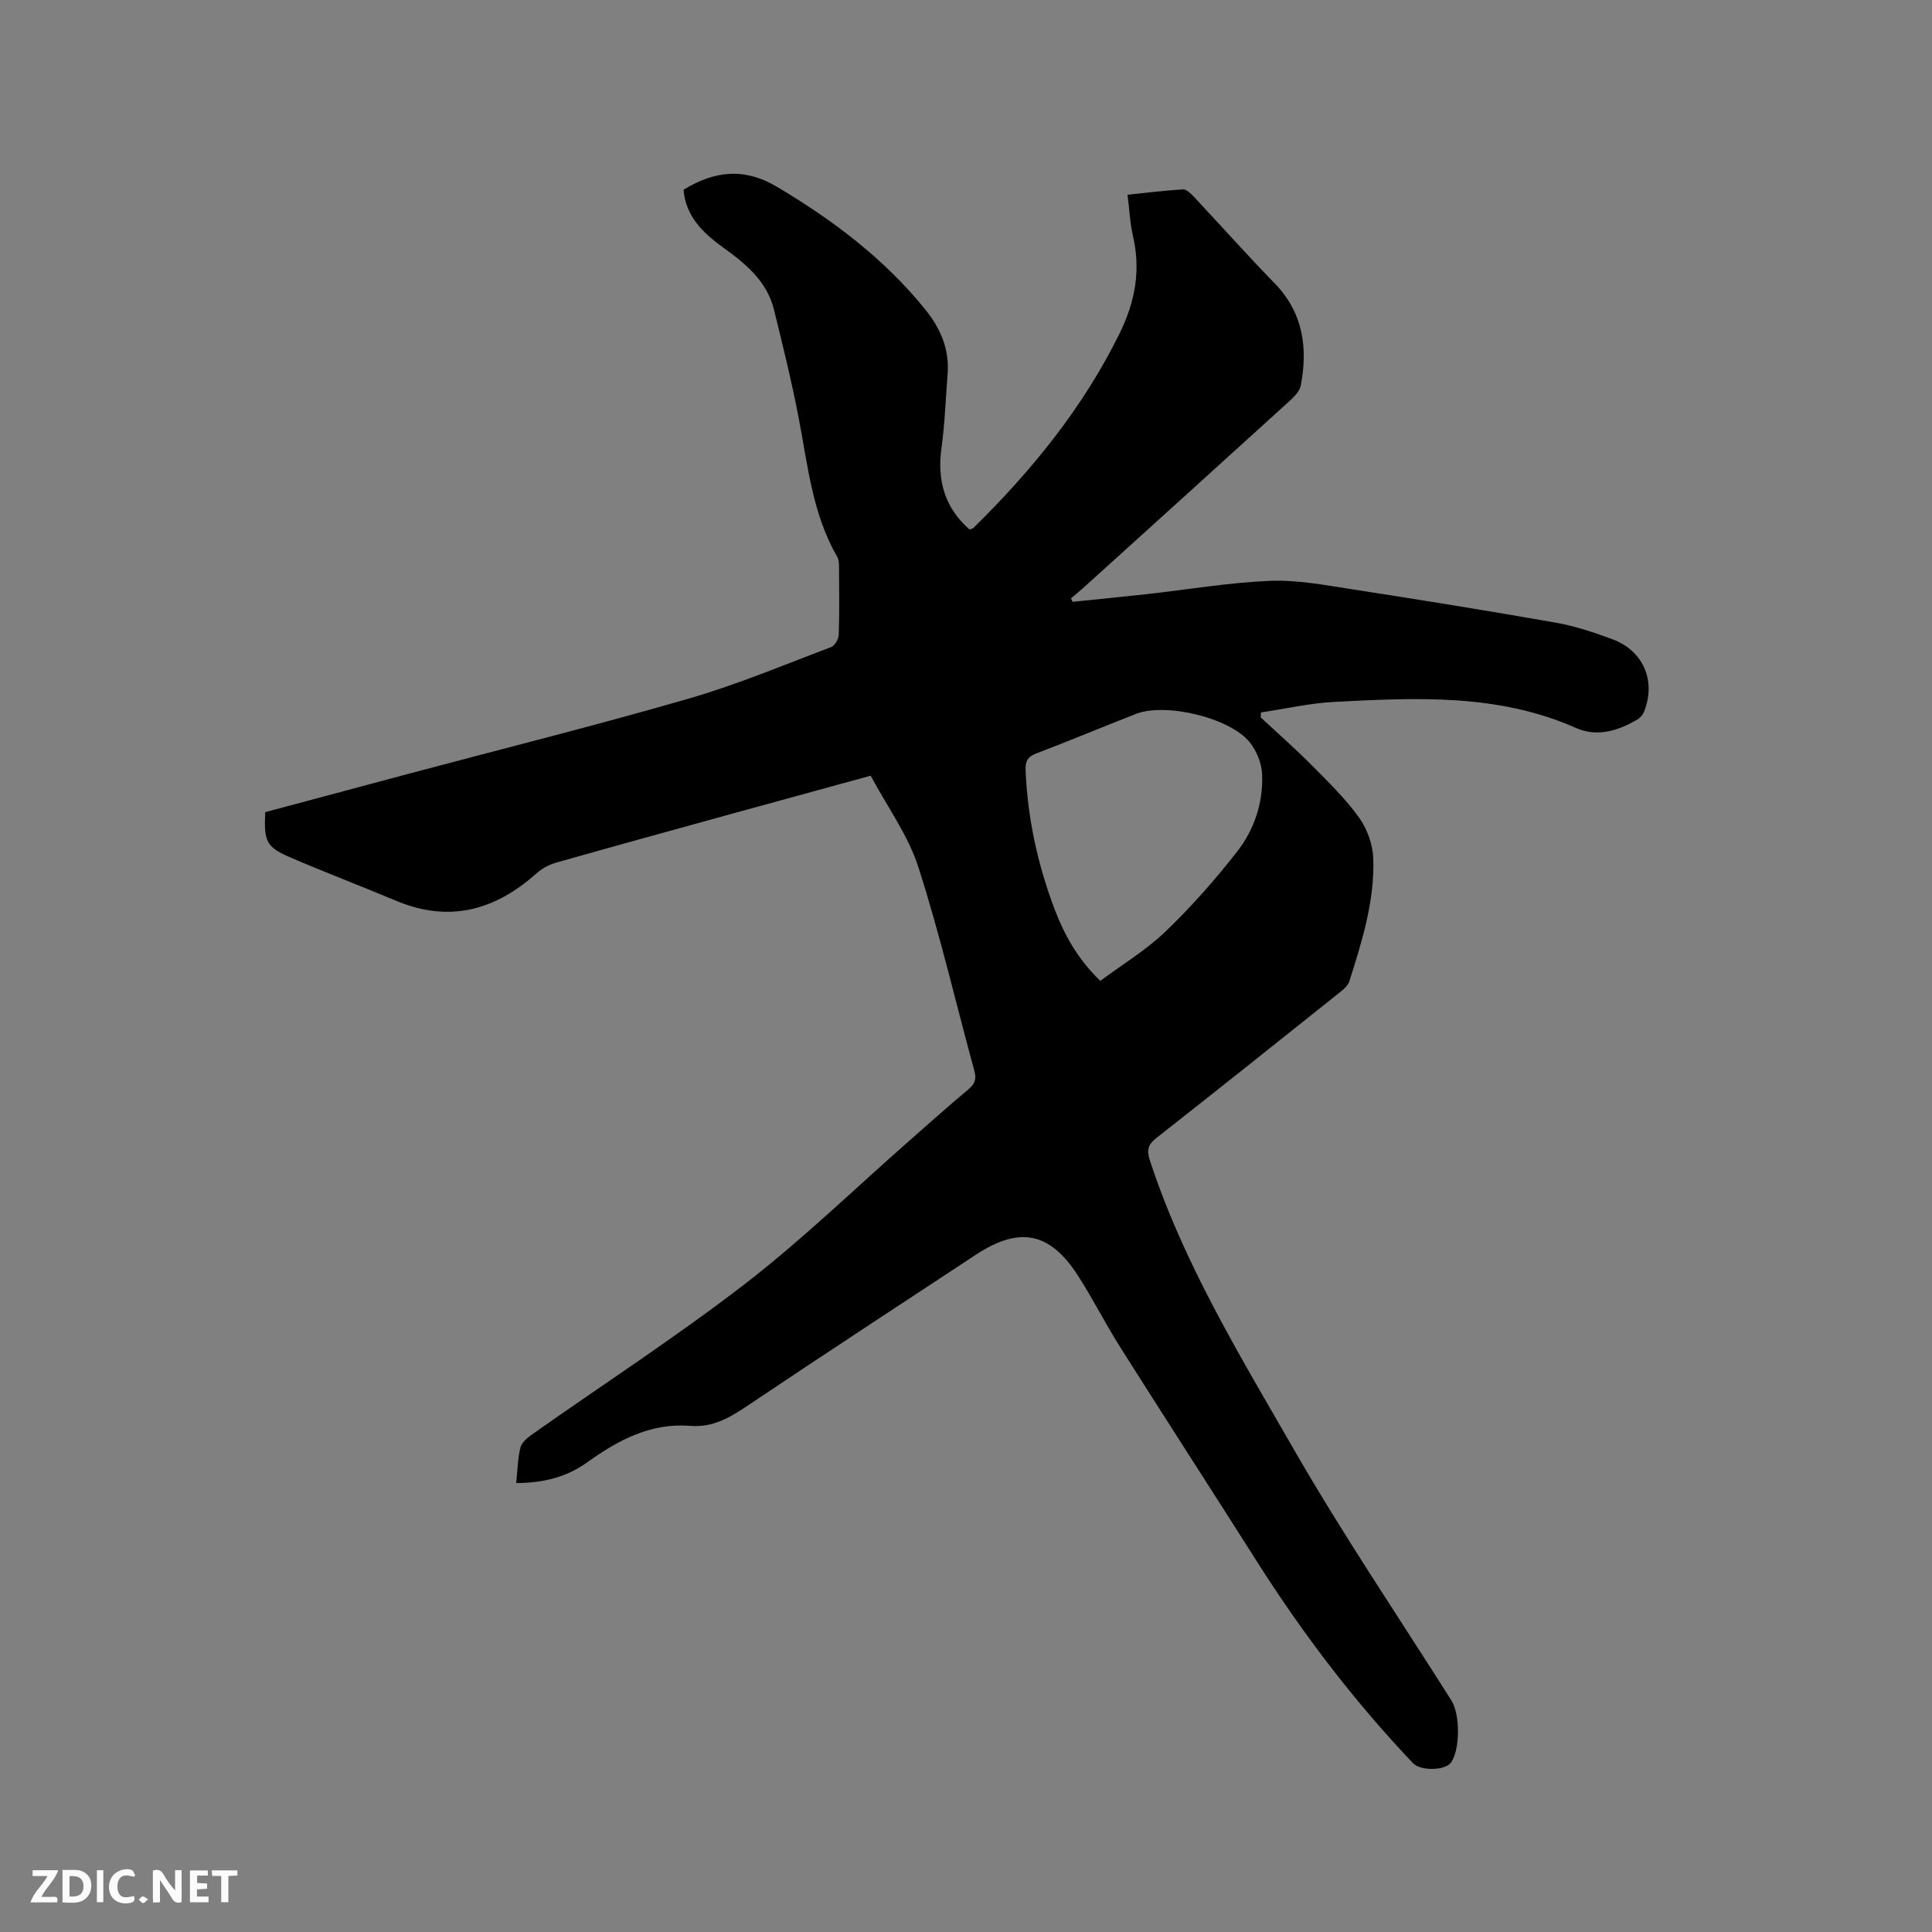 <svg enable-background="new 0 0 400 400" viewBox="0 0 400 400" xmlns="http://www.w3.org/2000/svg"><rect x="0" y="0" width="400" height="400" fill="#808080" stroke="none"/><path d="m106.87 307.05c.29-2.72.32-5.09.87-7.32.26-1.04 1.39-2.02 2.35-2.7 14.72-10.38 29.87-20.2 44.12-31.19 11.89-9.17 22.73-19.71 34.03-29.64 4.06-3.57 8.09-7.18 12.24-10.65 1.3-1.09 1.73-2.06 1.27-3.77-3.85-14.09-7.14-28.36-11.61-42.25-2.13-6.62-6.46-12.54-9.88-18.93-9.86 2.7-19.44 5.32-29.02 7.96-12.04 3.32-24.08 6.63-36.1 10.04-1.46.41-2.95 1.22-4.08 2.23-8.58 7.66-18.06 10.27-29.03 5.67-7.22-3.03-14.55-5.82-21.74-8.9-5.18-2.22-5.65-3.26-5.38-9.45 9.94-2.66 19.94-5.35 29.96-8.02 19.23-5.12 38.55-9.95 57.66-15.47 10.04-2.9 19.75-6.99 29.55-10.69.76-.29 1.54-1.65 1.57-2.54.16-4.66.09-9.33.06-14 0-.72-.03-1.55-.37-2.14-5.12-8.86-6.08-18.83-7.95-28.6-1.45-7.58-3.3-15.09-5.15-22.59-1.44-5.84-5.83-9.48-10.41-12.78-4.26-3.07-7.84-6.46-8.31-12.03 6.37-3.91 12.53-4.65 19.31-.63 11.59 6.88 22.18 14.85 30.7 25.37 3.17 3.9 5.08 8.28 4.66 13.46-.41 5.06-.56 10.16-1.26 15.18-.93 6.7.58 12.38 5.8 16.96.28-.11.62-.15.82-.34 12.09-11.88 22.66-24.86 30.22-40.2 3.24-6.57 4.45-13.08 2.8-20.21-.61-2.65-.73-5.42-1.13-8.56 3.97-.41 7.72-.89 11.48-1.11.71-.04 1.61.84 2.22 1.48 5.58 5.95 11 12.06 16.7 17.9 5.94 6.09 6.97 13.31 5.48 21.2-.21 1.1-1.19 2.19-2.08 3-14.35 13.06-28.75 26.07-43.14 39.09-.76.69-1.57 1.33-2.36 1.99.11.24.22.49.32.73 5.09-.52 10.17-1.02 15.26-1.58 8.53-.95 17.04-2.4 25.59-2.76 5.63-.23 11.37.87 17 1.74 14.13 2.18 28.24 4.46 42.32 6.94 3.93.69 7.79 2.01 11.56 3.39 6.44 2.37 9.12 8.62 6.61 14.98-.25.63-.78 1.28-1.35 1.62-3.99 2.37-8.36 3.73-12.74 1.79-16.13-7.15-33.09-6.28-50.03-5.4-5.1.26-10.14 1.43-15.21 2.18-.02.34-.04.68-.06 1.02 3.55 3.31 7.2 6.51 10.61 9.95 3.43 3.46 6.96 6.9 9.78 10.83 1.68 2.34 2.82 5.57 2.92 8.45.3 8.79-2.33 17.15-4.96 25.44-.31.98-1.39 1.81-2.27 2.51-12.51 9.99-25.02 19.97-37.62 29.86-1.77 1.39-2.12 2.48-1.39 4.72 6.98 21.33 18.62 40.37 29.68 59.6 10.23 17.8 21.77 34.84 32.75 52.2 1.81 2.87 1.81 10.15-.09 12.83-1.21 1.7-6.31 1.79-7.89.12-12.16-12.8-22.8-26.78-32.26-41.68-9.42-14.86-18.98-29.62-28.38-44.49-3.05-4.83-5.62-9.96-8.72-14.77-5.8-9.01-12.11-10.24-21.1-4.33-15.85 10.42-31.71 20.82-47.47 31.39-3.61 2.42-7.12 4.43-11.65 4.06-8.22-.67-14.98 2.96-21.36 7.54-4.31 3.09-9.11 4.28-14.72 4.3zm120.93-103.97c4.52-3.36 9.45-6.33 13.5-10.21 5.34-5.12 10.28-10.72 14.83-16.55 3.55-4.55 5.43-10.13 5.18-16-.1-2.26-1.12-4.83-2.54-6.61-4.06-5.11-17.46-8.3-23.59-5.9-6.9 2.69-13.73 5.56-20.65 8.19-1.86.71-2.27 1.7-2.19 3.54.42 9.93 2.52 19.52 6.03 28.77 2 5.24 4.68 10.15 9.43 14.77z" fill="#000001"/><g fill="#fafbfa"><path d="m37.59 393.81c-.92.31-1.52.05-2-.78-.7-1.2-1.52-2.34-2.47-3.78v4.59c-.55.03-.95.05-1.41.07-.03-.37-.06-.64-.06-.91 0-1.91 0-3.81 0-5.7 1.13-.41 1.77-.03 2.29.91.62 1.11 1.38 2.14 2.31 3.19v-4.2h1.35v6.61z"/><path d="m12.94 393.88v-6.75c1.9.19 3.93-.54 5.37 1.29.8 1.01.78 2.88.03 3.97-1.37 1.97-3.4 1.51-5.4 1.49m1.45-1.22c2.04.12 2.92-.58 2.89-2.21-.03-1.51-.98-2.19-2.89-2z"/><path d="m11.81 393.87h-5.49c.68-2.18 2.47-3.48 3.51-5.45h-3.08v-1.21h5.29c-.71 2.13-2.44 3.48-3.47 5.51.86 0 1.63.04 2.39-.01.79-.05 1.14.21.85 1.16"/><path d="m39.33 393.86v-6.61h3.7v1.07h-2.22v1.52c.68.04 1.34.09 2.07.13v1.07c-.72.05-1.38.09-2.1.14v1.48h2.4v1.19h-3.85z"/><path d="m27.71 388.56c-1.15-.3-2.46-.61-3.1.64-.37.73-.41 1.93-.06 2.67.63 1.35 1.99.93 3.17.68.35.94-.01 1.32-.93 1.46-1.62.25-3.05-.27-3.76-1.48-.73-1.24-.6-3.03.31-4.17.88-1.11 2.71-1.7 4-1.16.32.13.44.74.65 1.12-.1.08-.19.16-.28.24"/><path d="m49.15 387.24v1.07c-.59.02-1.17.05-1.87.08v5.44h-1.48v-5.44h-1.85c-.05-.4-.08-.73-.13-1.15z"/><path d="m20.06 387.21h1.33v6.62h-1.33z"/><path d="m30.68 393.25c-.49.38-.8.79-1.05.76-.32-.05-.6-.45-.9-.7.26-.24.51-.64.8-.67.29-.04.62.3 1.15.61"/></g></svg>